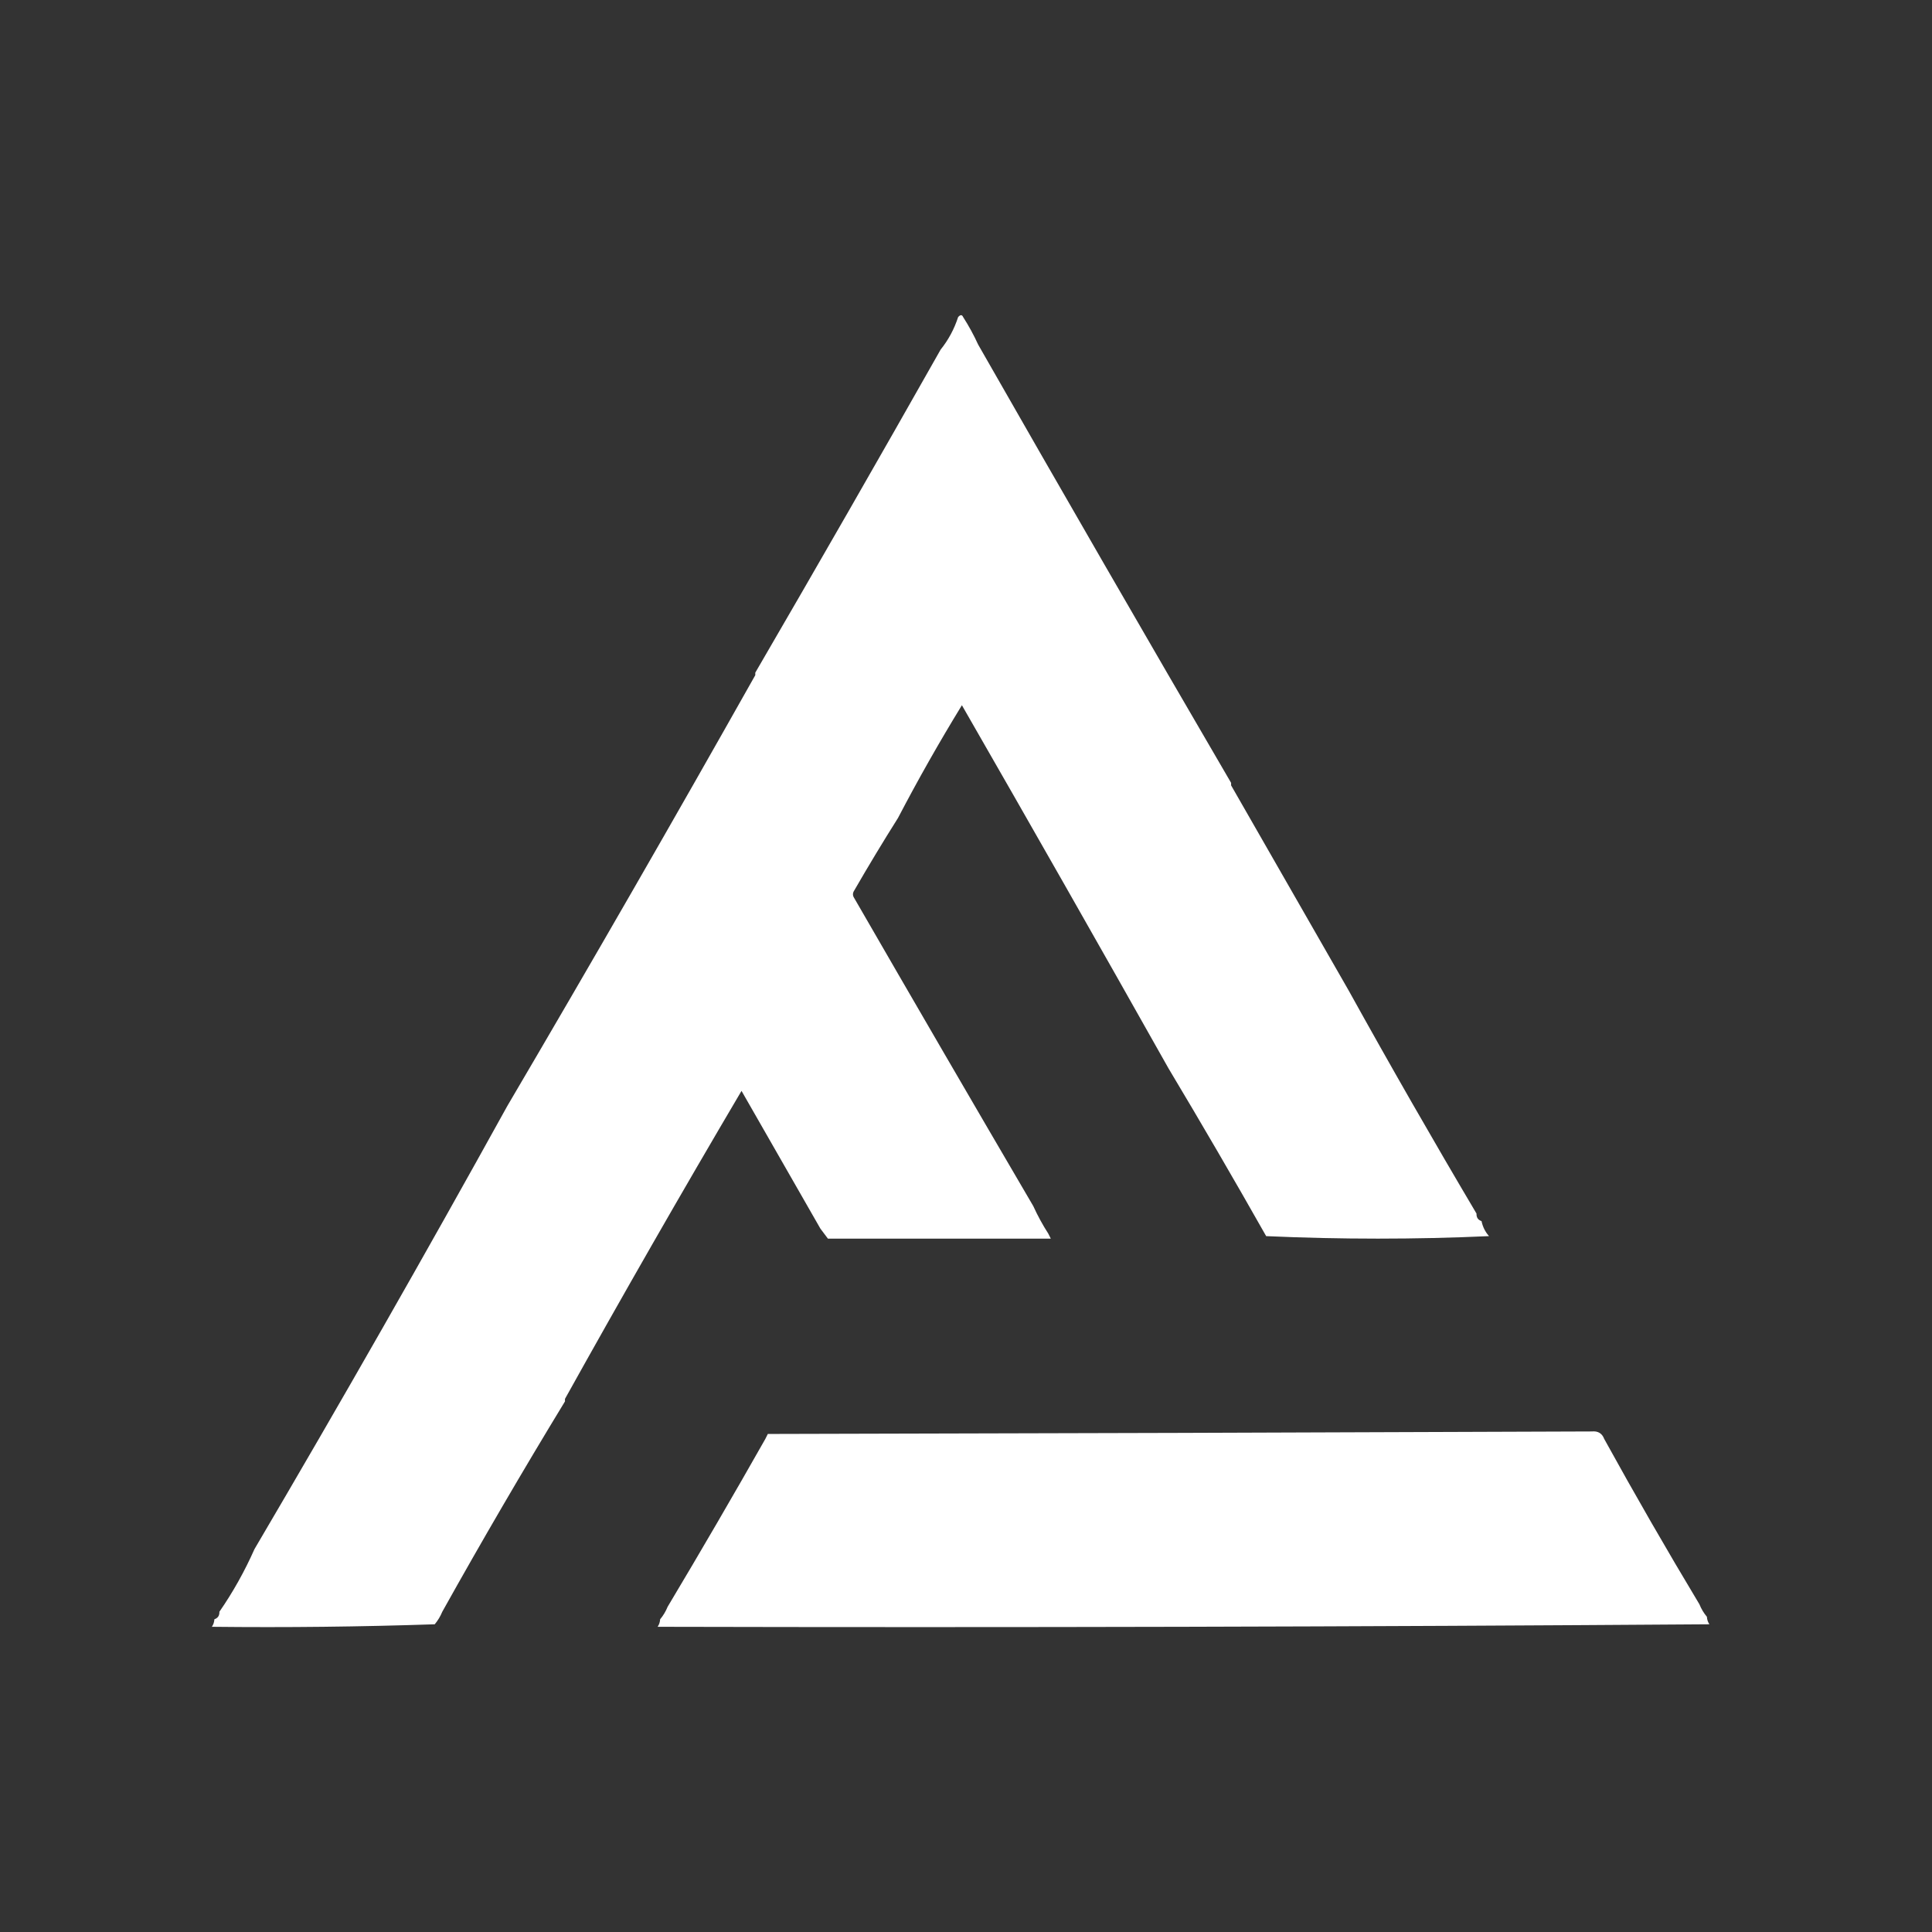 <svg width="121" height="121" viewBox="0 0 121 121" fill="none" xmlns="http://www.w3.org/2000/svg">
<rect x="0" y="0" width="121" height="121" fill="#333333" stroke="none"/>
<path fill-rule="evenodd" clip-rule="evenodd" d="M60.321 19.858C60.676 20.412 60.99 20.987 61.262 21.583C66.507 30.768 71.788 39.917 77.103 49.03C77.103 49.082 77.103 49.135 77.103 49.187C79.565 53.484 82.022 57.771 84.474 62.048C87.073 66.738 89.74 71.391 92.473 76.006C92.462 76.246 92.566 76.403 92.787 76.477C92.864 76.841 93.021 77.154 93.257 77.418C88.63 77.627 83.977 77.627 79.299 77.418C77.291 73.87 75.252 70.367 73.182 66.91C68.904 59.311 64.591 51.731 60.243 44.168C58.824 46.483 57.491 48.836 56.243 51.226C55.302 52.718 54.387 54.234 53.499 55.774C53.394 55.931 53.394 56.088 53.499 56.245C57.23 62.711 60.968 69.141 64.713 75.536C64.987 76.137 65.3 76.712 65.654 77.261C65.706 77.366 65.758 77.47 65.811 77.575C61.157 77.575 56.505 77.575 51.852 77.575C51.697 77.372 51.54 77.163 51.381 76.948C49.738 74.081 48.091 71.205 46.441 68.321C42.672 74.71 38.986 81.14 35.384 87.612C35.384 87.665 35.384 87.717 35.384 87.769C32.747 92.099 30.186 96.49 27.699 100.944C27.583 101.227 27.426 101.488 27.228 101.728C22.576 101.885 17.923 101.937 13.269 101.885C13.365 101.745 13.417 101.588 13.426 101.414C13.647 101.34 13.751 101.183 13.74 100.944C14.588 99.719 15.32 98.412 15.936 97.023C21.334 87.847 26.615 78.594 31.776 69.262C37.029 60.327 42.205 51.335 47.303 42.286C47.303 42.234 47.303 42.181 47.303 42.129C51.211 35.412 55.08 28.668 58.91 21.897C59.395 21.294 59.761 20.614 60.007 19.858C60.148 19.7 60.252 19.7 60.321 19.858Z" fill="white"/>
<path fill-rule="evenodd" clip-rule="evenodd" d="M99.688 89.651C100.078 89.611 100.339 89.768 100.472 90.122C102.396 93.613 104.383 97.064 106.432 100.473C106.551 100.766 106.708 101.028 106.902 101.258C106.911 101.431 106.963 101.588 107.059 101.728C85.128 101.885 63.17 101.937 41.187 101.885C41.282 101.745 41.335 101.588 41.344 101.414C41.538 101.185 41.694 100.923 41.814 100.63C43.892 97.154 45.931 93.651 47.931 90.122C47.983 90.017 48.035 89.913 48.088 89.808C65.288 89.772 82.488 89.719 99.688 89.651Z" fill="white"/>
</svg>
